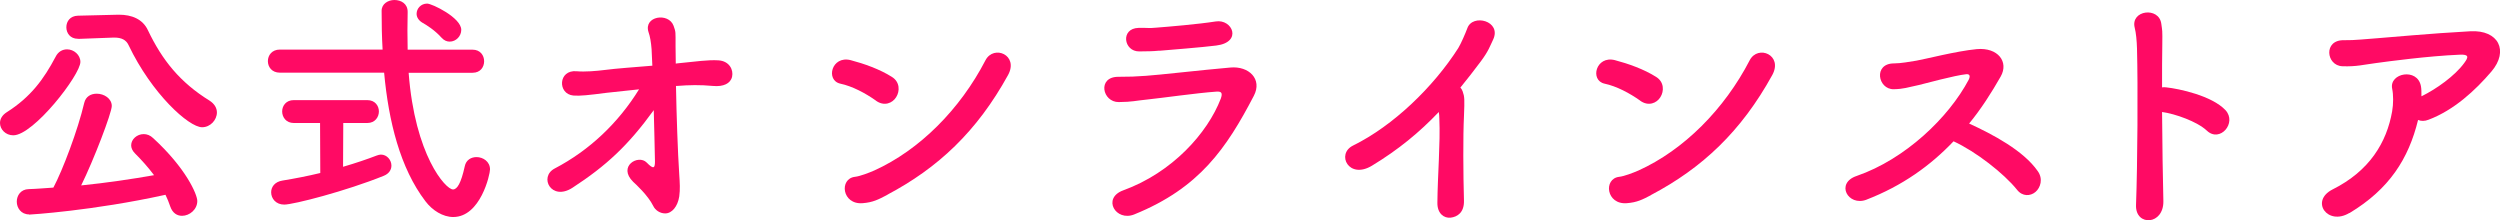 <?xml version="1.0" encoding="UTF-8"?>
<svg id="_レイヤー_2" data-name="レイヤー 2" xmlns="http://www.w3.org/2000/svg" viewBox="0 0 229.48 20.22">
  <defs>
    <style>
      .cls-1 {
        fill: #ff0a64;
      }
    </style>
  </defs>
  <g id="layout">
    <g>
      <path class="cls-1" d="M0,11.29c0-.35.18-.71.62-.99,2.21-1.4,3.4-3.04,4.48-5.08.25-.51.67-.69,1.06-.69.62,0,1.22.51,1.22,1.15,0,1.2-4.3,6.74-6.16,6.74-.71,0-1.22-.55-1.22-1.13ZM2.67,19.68c-.74,0-1.13-.6-1.13-1.17s.37-1.13,1.08-1.15c.74-.02,1.49-.09,2.28-.14.85-1.59,2.25-5.29,2.83-7.77.14-.6.62-.85,1.15-.85.67,0,1.38.44,1.38,1.13,0,.62-1.66,4.97-2.81,7.29,2.3-.23,4.65-.58,6.69-.94-.53-.71-1.13-1.38-1.75-2-.25-.25-.35-.51-.35-.74,0-.55.53-1.03,1.15-1.03.3,0,.6.11.87.37,3.01,2.76,4.05,5.17,4.05,5.77,0,.78-.71,1.36-1.4,1.36-.46,0-.87-.25-1.08-.85-.12-.37-.28-.74-.44-1.08-6.67,1.47-12.44,1.82-12.53,1.82ZM7.2,3.56h-.05c-.71,0-1.06-.53-1.06-1.06s.34-1.04,1.06-1.06l3.7-.09h.09c1.13,0,2.16.39,2.64,1.43,1.31,2.74,2.94,4.78,5.66,6.46.46.3.67.69.67,1.08,0,.69-.6,1.36-1.36,1.36-1.22,0-4.62-3.08-6.74-7.52-.23-.51-.67-.71-1.31-.71h-.09l-3.22.12Z"/>
      <path class="cls-1" d="M37.51,6.67c.57,7.59,3.4,10.72,4.07,10.72.39,0,.74-.58,1.08-2.12.12-.6.6-.85,1.08-.85.6,0,1.24.41,1.24,1.13,0,.46-.87,4.37-3.38,4.37-.94,0-1.91-.6-2.55-1.45-2.32-3.04-3.38-7.33-3.79-11.8h-9.57c-.74,0-1.1-.53-1.1-1.06s.37-1.06,1.1-1.06h9.43c-.07-1.2-.09-2.39-.09-3.56,0-.64.6-.99,1.17-.99.62,0,1.22.34,1.22,1.08v.05c0,.53-.02,1.1-.02,1.68s.02,1.15.02,1.75h5.96c.71,0,1.06.53,1.06,1.06s-.34,1.06-1.06,1.06h-5.86ZM29.37,11.29h-2.41c-.69,0-1.06-.53-1.06-1.06s.37-1.04,1.06-1.04h6.76c.71,0,1.06.53,1.06,1.04s-.35,1.06-1.06,1.06h-2.21l-.02,4.02c1.17-.34,2.25-.71,3.08-1.03.14-.05.28-.09.39-.09.57,0,.97.51.97,1.01,0,.37-.21.74-.71.94-3.47,1.4-8.28,2.64-9.13,2.64-.76,0-1.2-.55-1.2-1.13,0-.48.32-.97,1.06-1.08,1.1-.18,2.3-.41,3.45-.69l-.02-4.6ZM40.52,3.45c-.62-.69-1.36-1.15-1.77-1.38-.34-.21-.51-.51-.51-.8,0-.48.39-.94.97-.94.44,0,3.13,1.29,3.13,2.41,0,.58-.48,1.08-1.06,1.08-.25,0-.51-.09-.76-.37Z"/>
      <path class="cls-1" d="M62.05,7.91c.05,2.67.16,5.98.3,8.12.05.74.09,1.36,0,2-.14.92-.67,1.56-1.29,1.56-.48,0-.92-.3-1.1-.69-.48-.97-1.63-2.02-1.84-2.21-1.45-1.43.48-2.55,1.24-1.77.67.69.76.48.76-.12-.02-1.31-.07-3.01-.11-4.69-2.35,3.24-4.35,5.1-7.47,7.13-1.93,1.24-3.1-.99-1.63-1.77,3.22-1.68,5.86-4.21,7.75-7.27-1.13.12-2.18.23-2.99.32-1.61.21-2.44.3-3.04.25-1.47-.14-1.4-2.39.3-2.23.74.07,1.82-.02,2.6-.12,1.06-.14,2.71-.25,4.35-.39-.02-.62-.05-1.13-.07-1.52-.05-.64-.14-1.17-.28-1.56-.48-1.47,1.84-1.84,2.3-.58.21.6.18.51.18,1.86,0,.39.02.97.02,1.61l.11-.02c1.84-.18,2.83-.34,3.82-.28.99.07,1.38.87,1.24,1.5s-.8.94-1.75.85c-1.2-.11-2.16-.09-3.33,0h-.07Z"/>
      <path class="cls-1" d="M80.41,9.24c-.97-.69-2.18-1.33-3.27-1.56-1.38-.3-.81-2.6.94-2.16,1.22.32,2.67.83,3.79,1.54.74.46.74,1.31.39,1.86-.34.55-1.1.87-1.86.32ZM81.4,17.91c-.78.41-1.29.67-2.21.74-1.91.16-2.18-2.25-.71-2.42.46-.05,1.29-.37,1.77-.58,4.16-1.88,7.89-5.63,10.21-10.12.76-1.45,3.08-.48,2.07,1.36-2.85,5.17-6.42,8.53-11.13,11.01Z"/>
      <path class="cls-1" d="M104.12,19.68c-1.7.69-2.99-1.49-1.01-2.21,4.48-1.63,7.73-5.24,8.95-8.42.18-.51.07-.67-.39-.64-1.77.12-5.13.6-6.23.71-1.38.14-1.4.23-2.74.25-1.52.02-2-2.32-.05-2.32,1.17,0,1.45-.02,2.53-.09,1.13-.07,5.1-.53,7.75-.76,1.7-.16,2.97,1.06,2.16,2.6-2.51,4.81-4.99,8.46-10.97,10.88ZM106.42,4.65c-.76.07-.87.05-1.84.07-1.45.02-1.75-2.12-.07-2.16.85-.02.92.05,1.61-.02,1.17-.09,3.89-.32,5.47-.57,1.54-.25,2.48,1.91.05,2.21-1.24.16-4.39.41-5.22.48Z"/>
      <path class="cls-1" d="M125.95,15.2c-2.14,1.31-3.33-1.06-1.75-1.84,3.7-1.82,7.38-5.38,9.66-8.95.23-.37.67-1.38.83-1.82.48-1.36,3.17-.67,2.37,1.04-.3.62-.41,1.03-1.13,2-.64.85-1.26,1.66-1.88,2.41.09.09.16.21.21.35.18.51.18.71.12,2.28-.09,1.79-.07,5.29,0,7.77.02,1.08-.62,1.47-1.22,1.54-.6.07-1.24-.37-1.22-1.38.02-2.46.28-5.5.18-7.68,0-.23-.02-.44-.05-.64-1.79,1.88-3.7,3.45-6.12,4.92Z"/>
      <path class="cls-1" d="M150.56,9.24c-.97-.69-2.18-1.33-3.27-1.56-1.38-.3-.8-2.6.94-2.16,1.22.32,2.67.83,3.79,1.54.74.46.74,1.31.39,1.86-.34.55-1.1.87-1.86.32ZM151.55,17.91c-.78.41-1.29.67-2.21.74-1.91.16-2.18-2.25-.71-2.42.46-.05,1.29-.37,1.77-.58,4.16-1.88,7.89-5.63,10.21-10.12.76-1.45,3.08-.48,2.07,1.36-2.85,5.17-6.42,8.53-11.13,11.01Z"/>
      <path class="cls-1" d="M171.33,18.33c-1.7.64-2.88-1.52-.9-2.18,4.46-1.54,8.44-5.36,10.28-8.83.18-.37.07-.53-.21-.51-1.13.12-3.75.85-4.35.99-1.08.23-1.4.37-2.32.39-1.47.02-1.89-2.37.02-2.37.64,0,1.47-.16,2.05-.25.83-.14,3.61-.87,5.54-1.06,1.96-.18,2.97,1.17,2.21,2.51-.85,1.49-1.79,2.97-2.9,4.32,2.16.99,4.99,2.48,6.3,4.37.51.71.25,1.52-.21,1.91-.46.39-1.2.44-1.7-.21-1.2-1.49-3.77-3.5-5.82-4.44-2.12,2.23-4.71,4.09-8,5.36Z"/>
      <path class="cls-1" d="M198.58,18.46c.02,1.08-.6,1.68-1.24,1.75-.64.07-1.31-.37-1.27-1.4.14-3.75.18-10.99.09-14.33-.02-.74-.09-1.47-.21-1.93-.41-1.63,2.23-1.96,2.44-.37.09.69.11.46.09,2.05-.02.92-.02,2.25-.02,3.79.12-.02.25-.02.39,0,1.15.12,4.18.76,5.43,2.09,1.08,1.17-.51,3.01-1.7,1.89-.9-.85-2.94-1.56-4.12-1.72.02,2.97.07,6.14.12,8.19Z"/>
      <path class="cls-1" d="M215.65,19.55c-2,1.2-3.63-1.1-1.54-2.16,3.4-1.7,4.97-4.32,5.47-7.17.12-.69.12-1.52,0-2.09-.28-1.43,2.32-1.93,2.64-.23.05.23.05.57.05.94,1.38-.67,3.08-1.89,3.93-3.06.39-.53.46-.8-.41-.76-2.9.12-6.6.62-7.63.76-1.24.16-1.86.35-3.15.3-1.49-.05-1.77-2.44.16-2.39.99.02,2.07-.12,3.04-.18,1.01-.07,4.85-.44,8.55-.64,2.58-.14,3.56,1.79,1.93,3.7-1.47,1.72-3.43,3.54-5.77,4.42-.34.14-.69.14-.96.02-.87,3.56-2.64,6.35-6.3,8.55Z"/>
    </g>
  </g>
</svg>